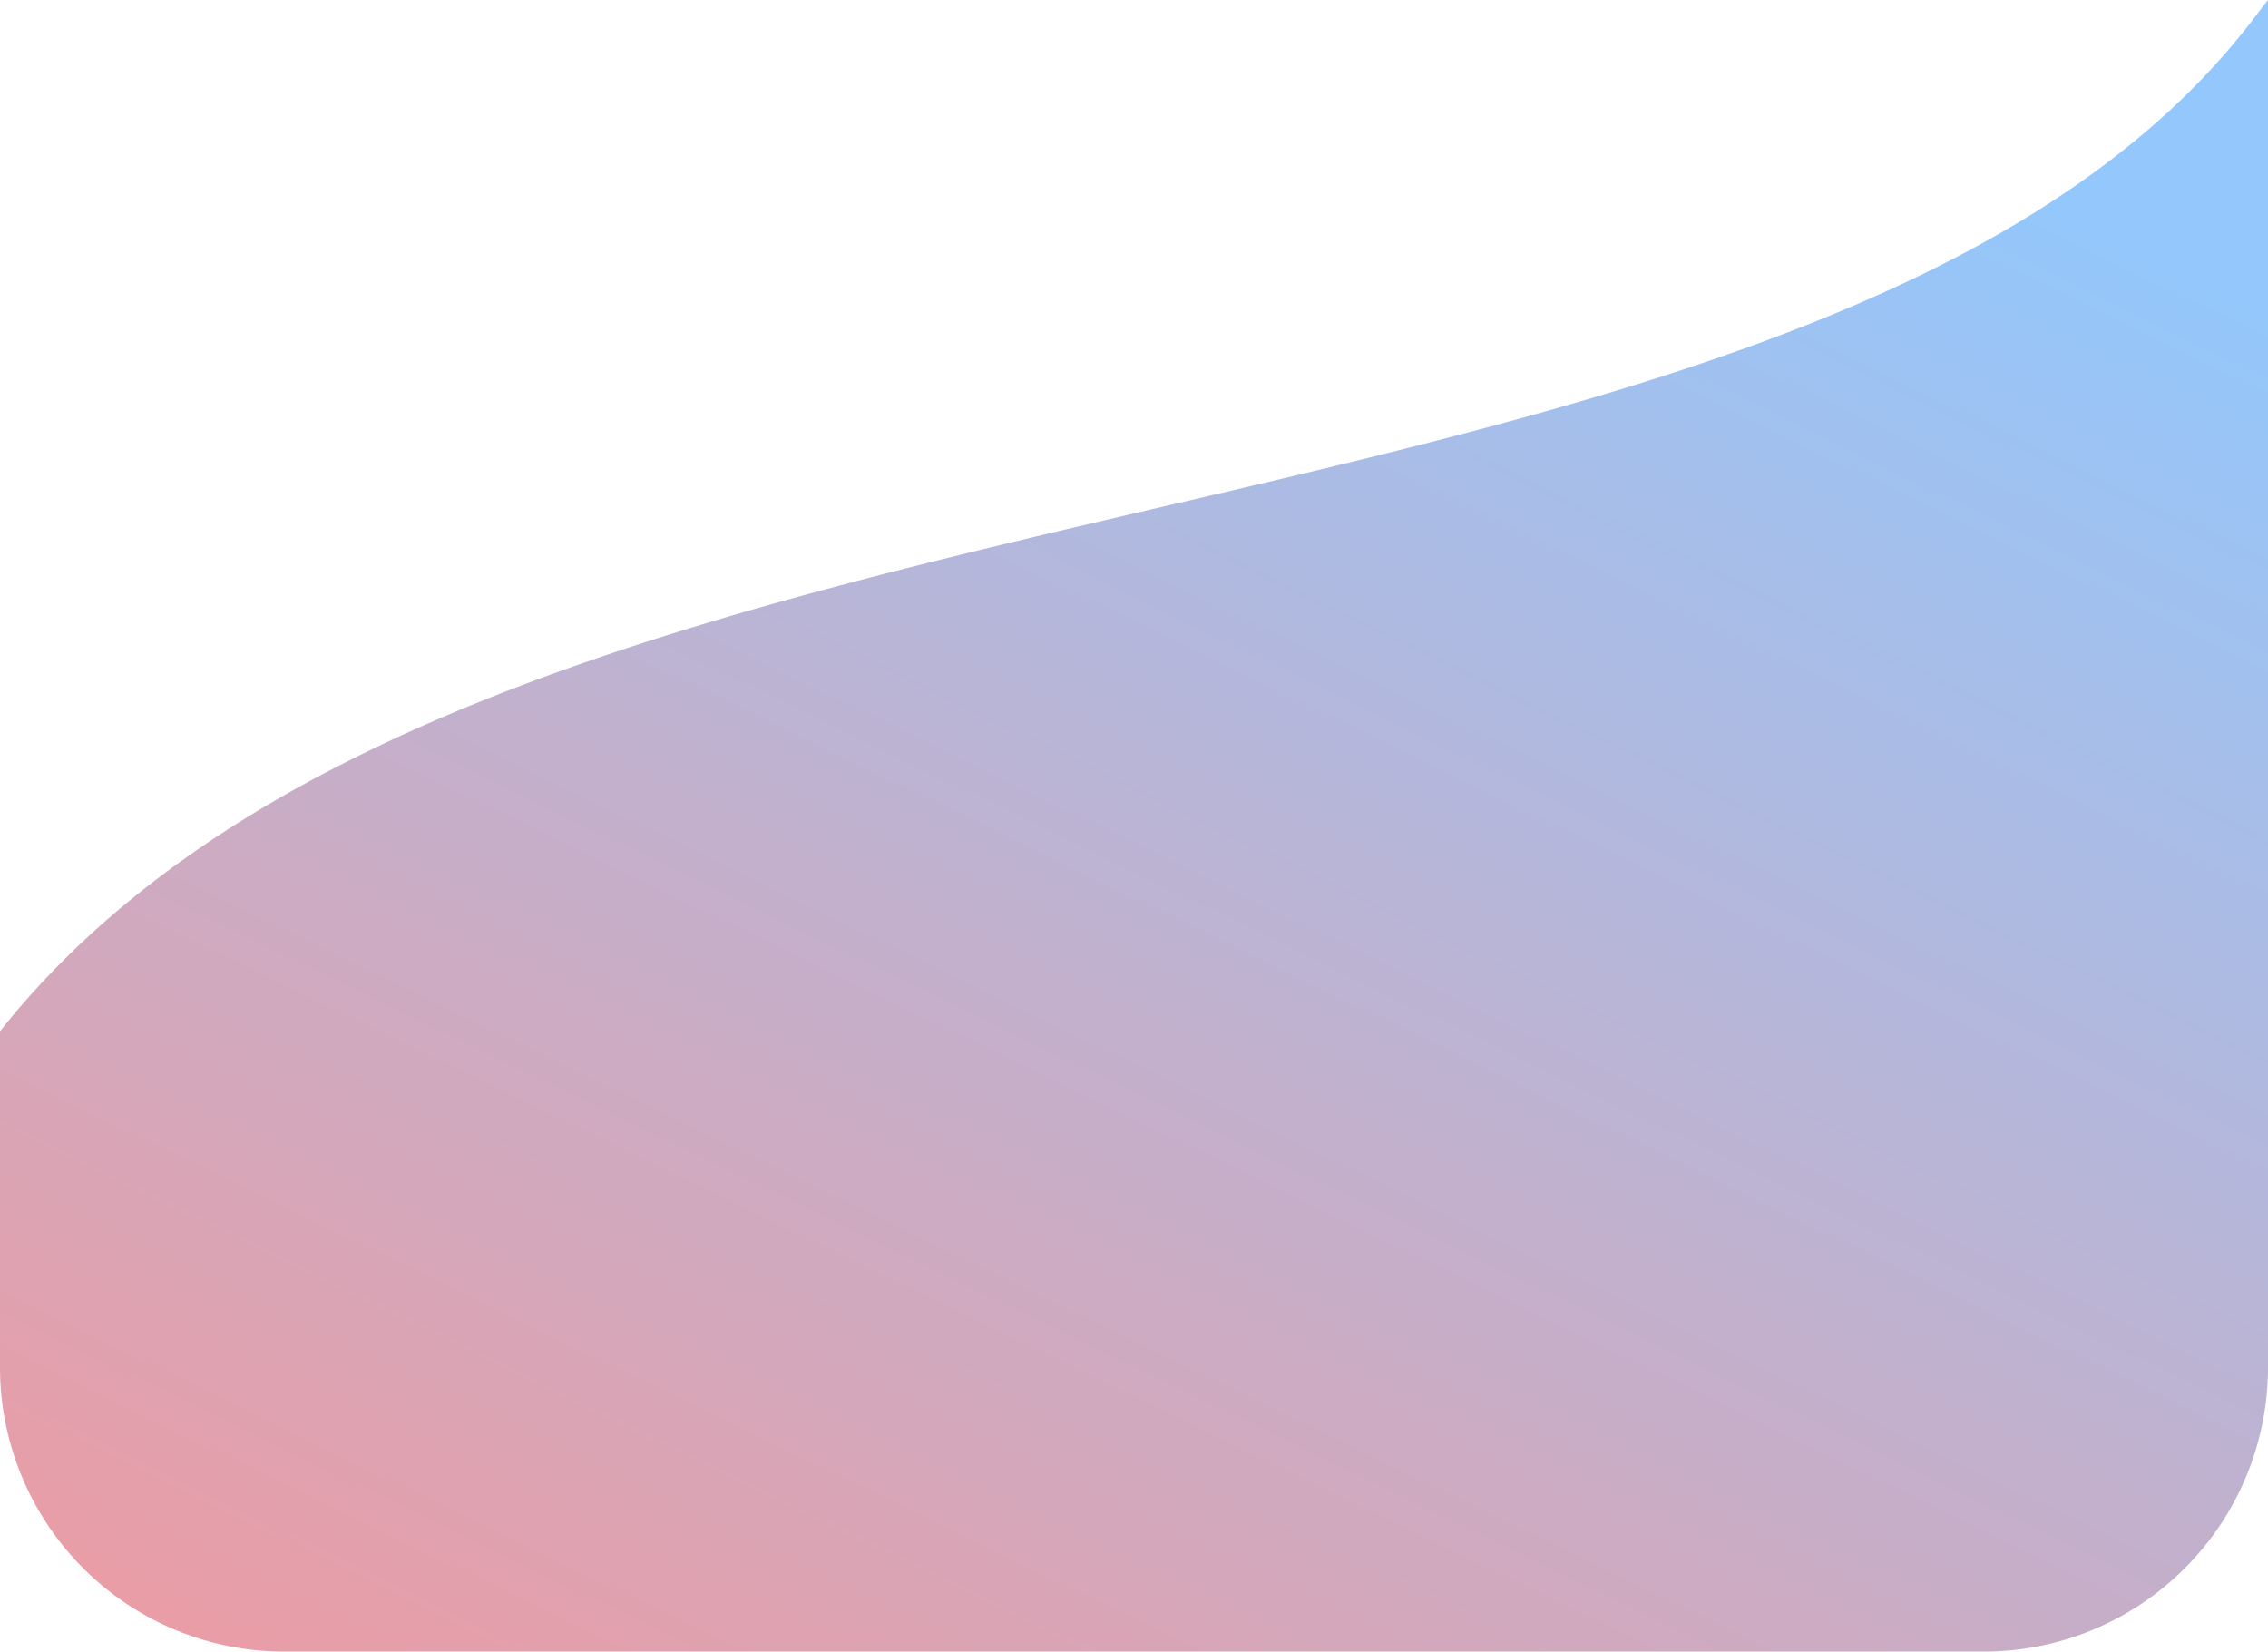<svg xmlns="http://www.w3.org/2000/svg" xmlns:xlink="http://www.w3.org/1999/xlink" width="334.375" height="243.503" viewBox="0 0 334.375 243.503"><defs><linearGradient id="a" x1="0.792" y1="0.051" x2="0" y2="1.232" gradientUnits="objectBoundingBox"><stop offset="0" stop-color="#94c7fb"/><stop offset="1" stop-color="#fb9494"/></linearGradient></defs><path d="M41.927,243.5A41.928,41.928,0,0,1,0,201.575V152.039C72.075,61.4,268.4,87.76,332.718,2.149,333.278,1.4,333.832.685,334.375,0V201.575A41.928,41.928,0,0,1,292.447,243.5Z" fill="url(#a)"/></svg>